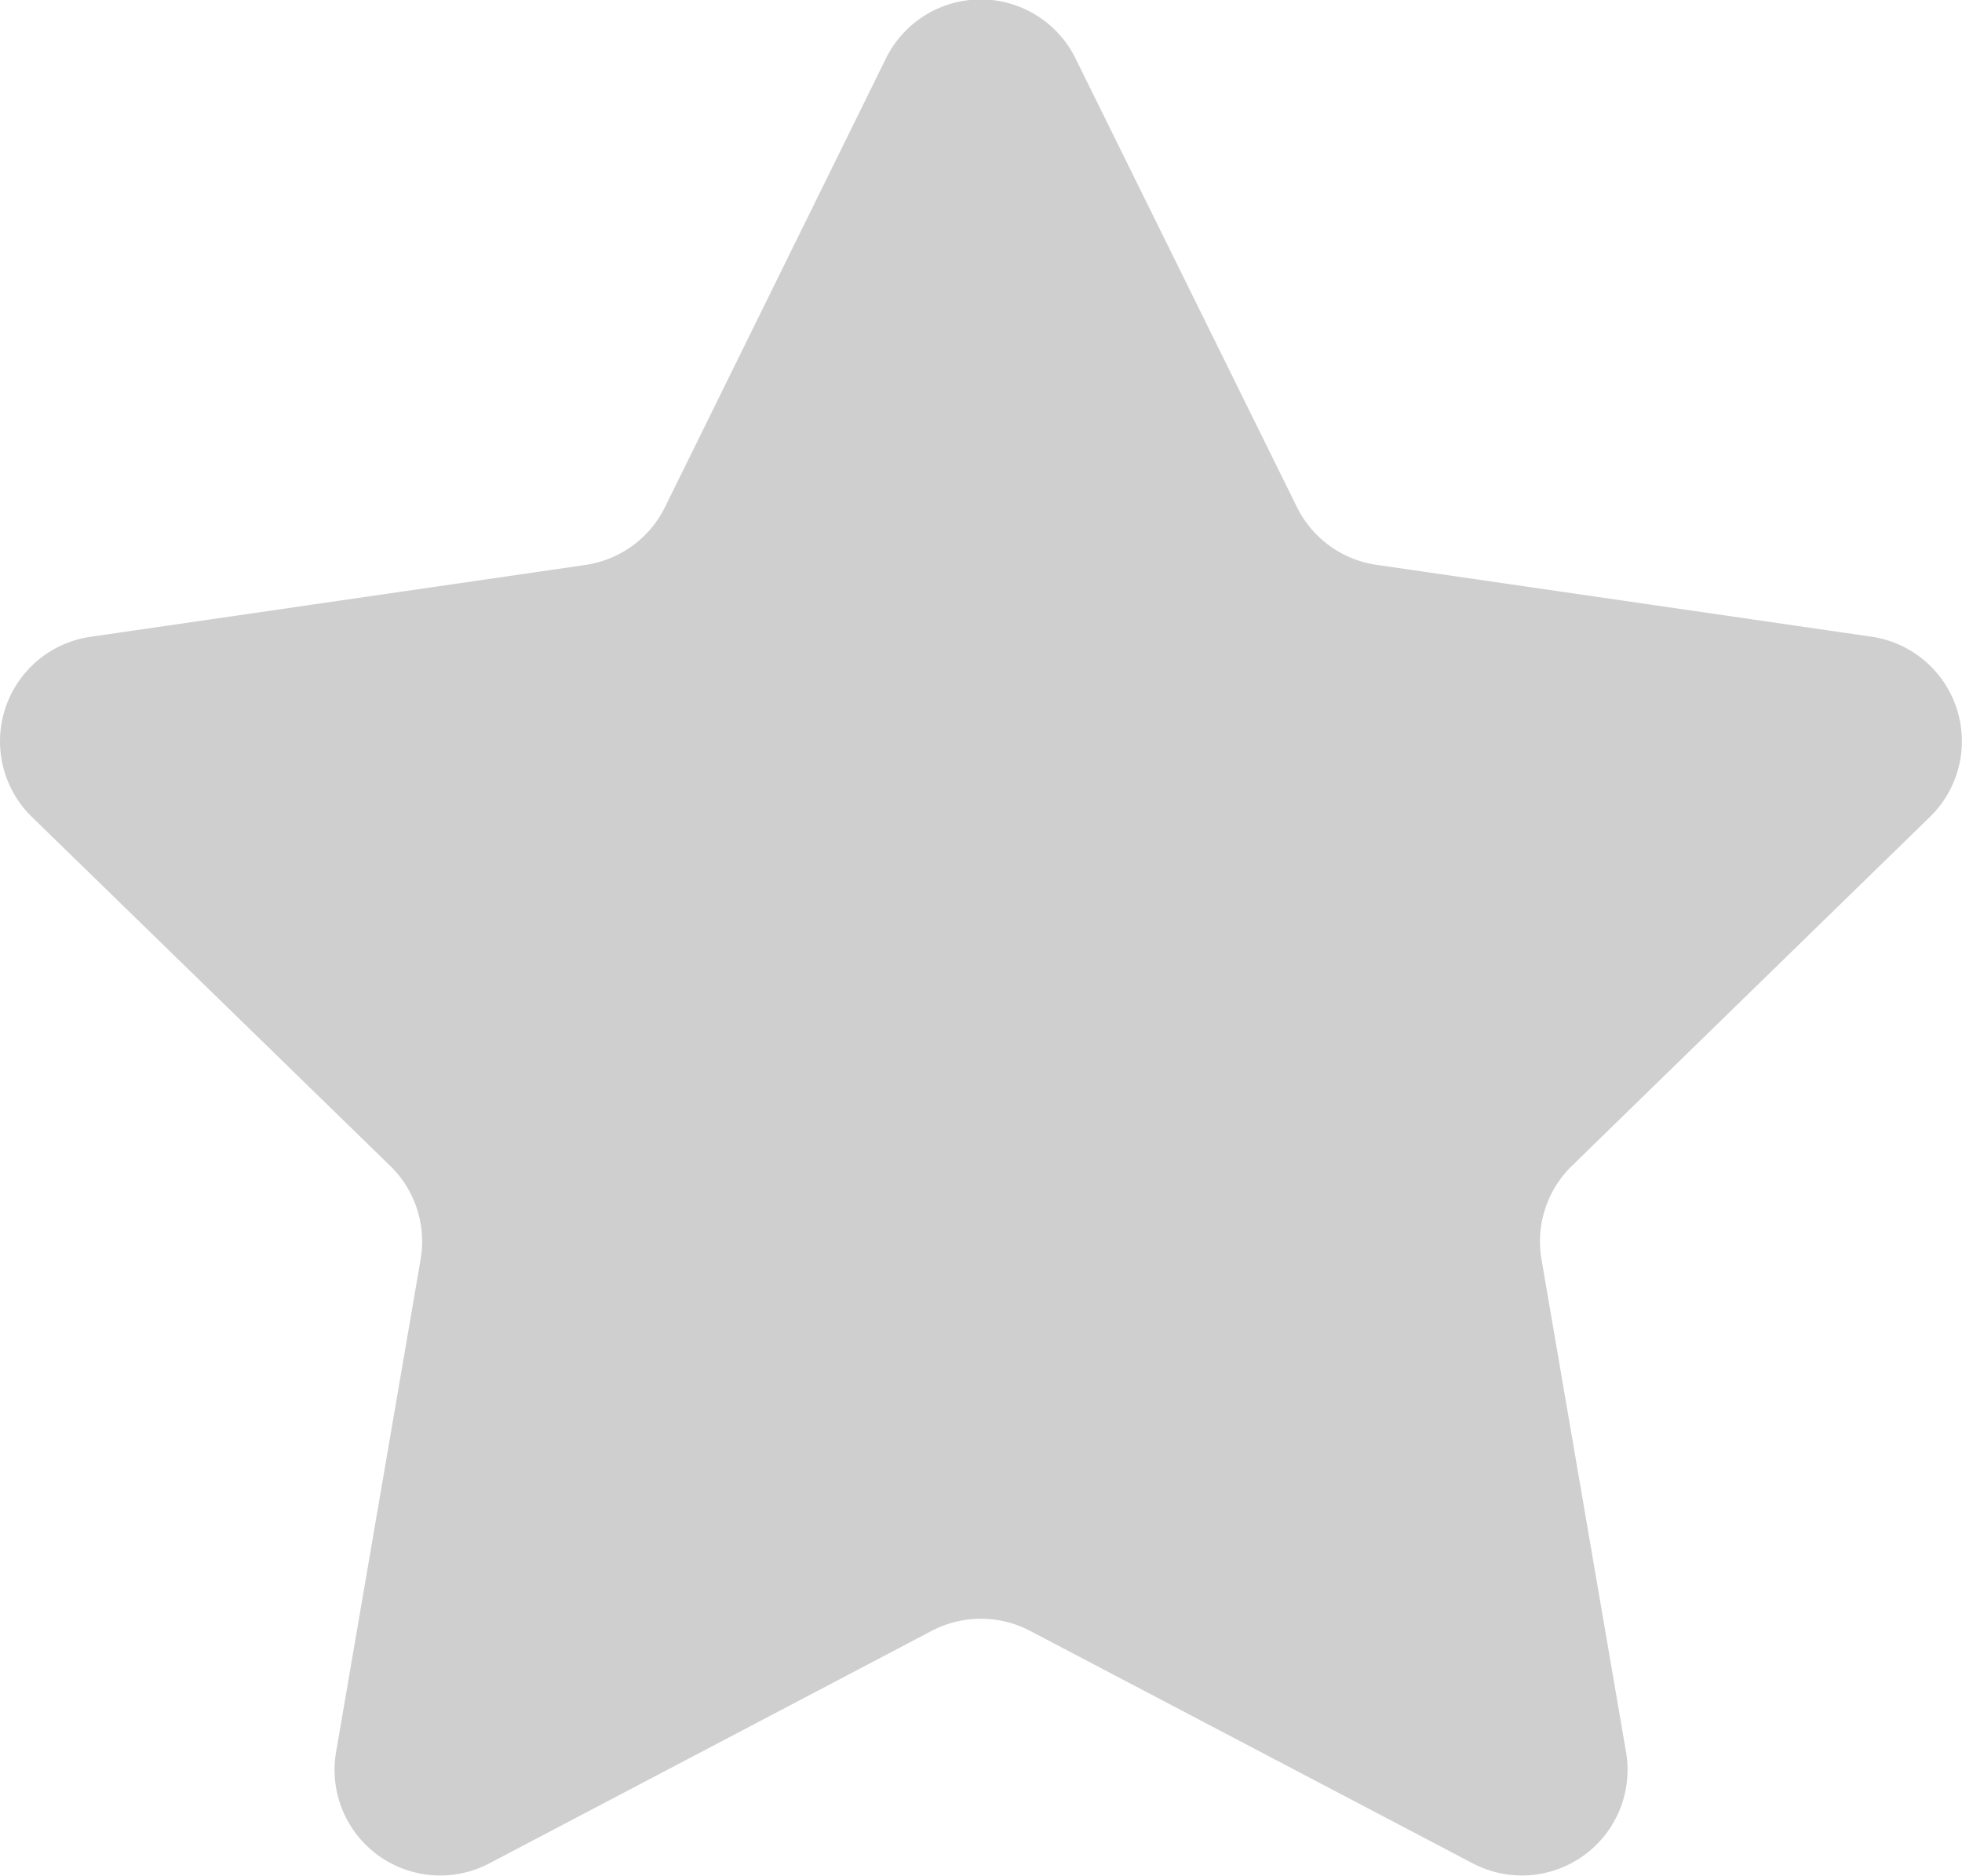 <svg xmlns="http://www.w3.org/2000/svg" width="17.94" height="17.156" viewBox="0 0 17.94 17.156">
  <path id="star_5_" data-name="star (5)" d="M9.837,1.585l2.023,4.1a.966.966,0,0,0,.727.528l4.525.657a.966.966,0,0,1,.536,1.648L14.374,11.71a.966.966,0,0,0-.278.855l.773,4.506a.966.966,0,0,1-1.4,1.019L9.42,15.963a.967.967,0,0,0-.9,0L4.474,18.09a.966.966,0,0,1-1.4-1.019l.773-4.506a.966.966,0,0,0-.278-.855L.293,8.519A.966.966,0,0,1,.829,6.871l4.525-.657a.966.966,0,0,0,.727-.528L8.1,1.585A.966.966,0,0,1,9.837,1.585Z" transform="translate(-0.001 -1.047)" fill="#cfcfcf"/>
</svg>

